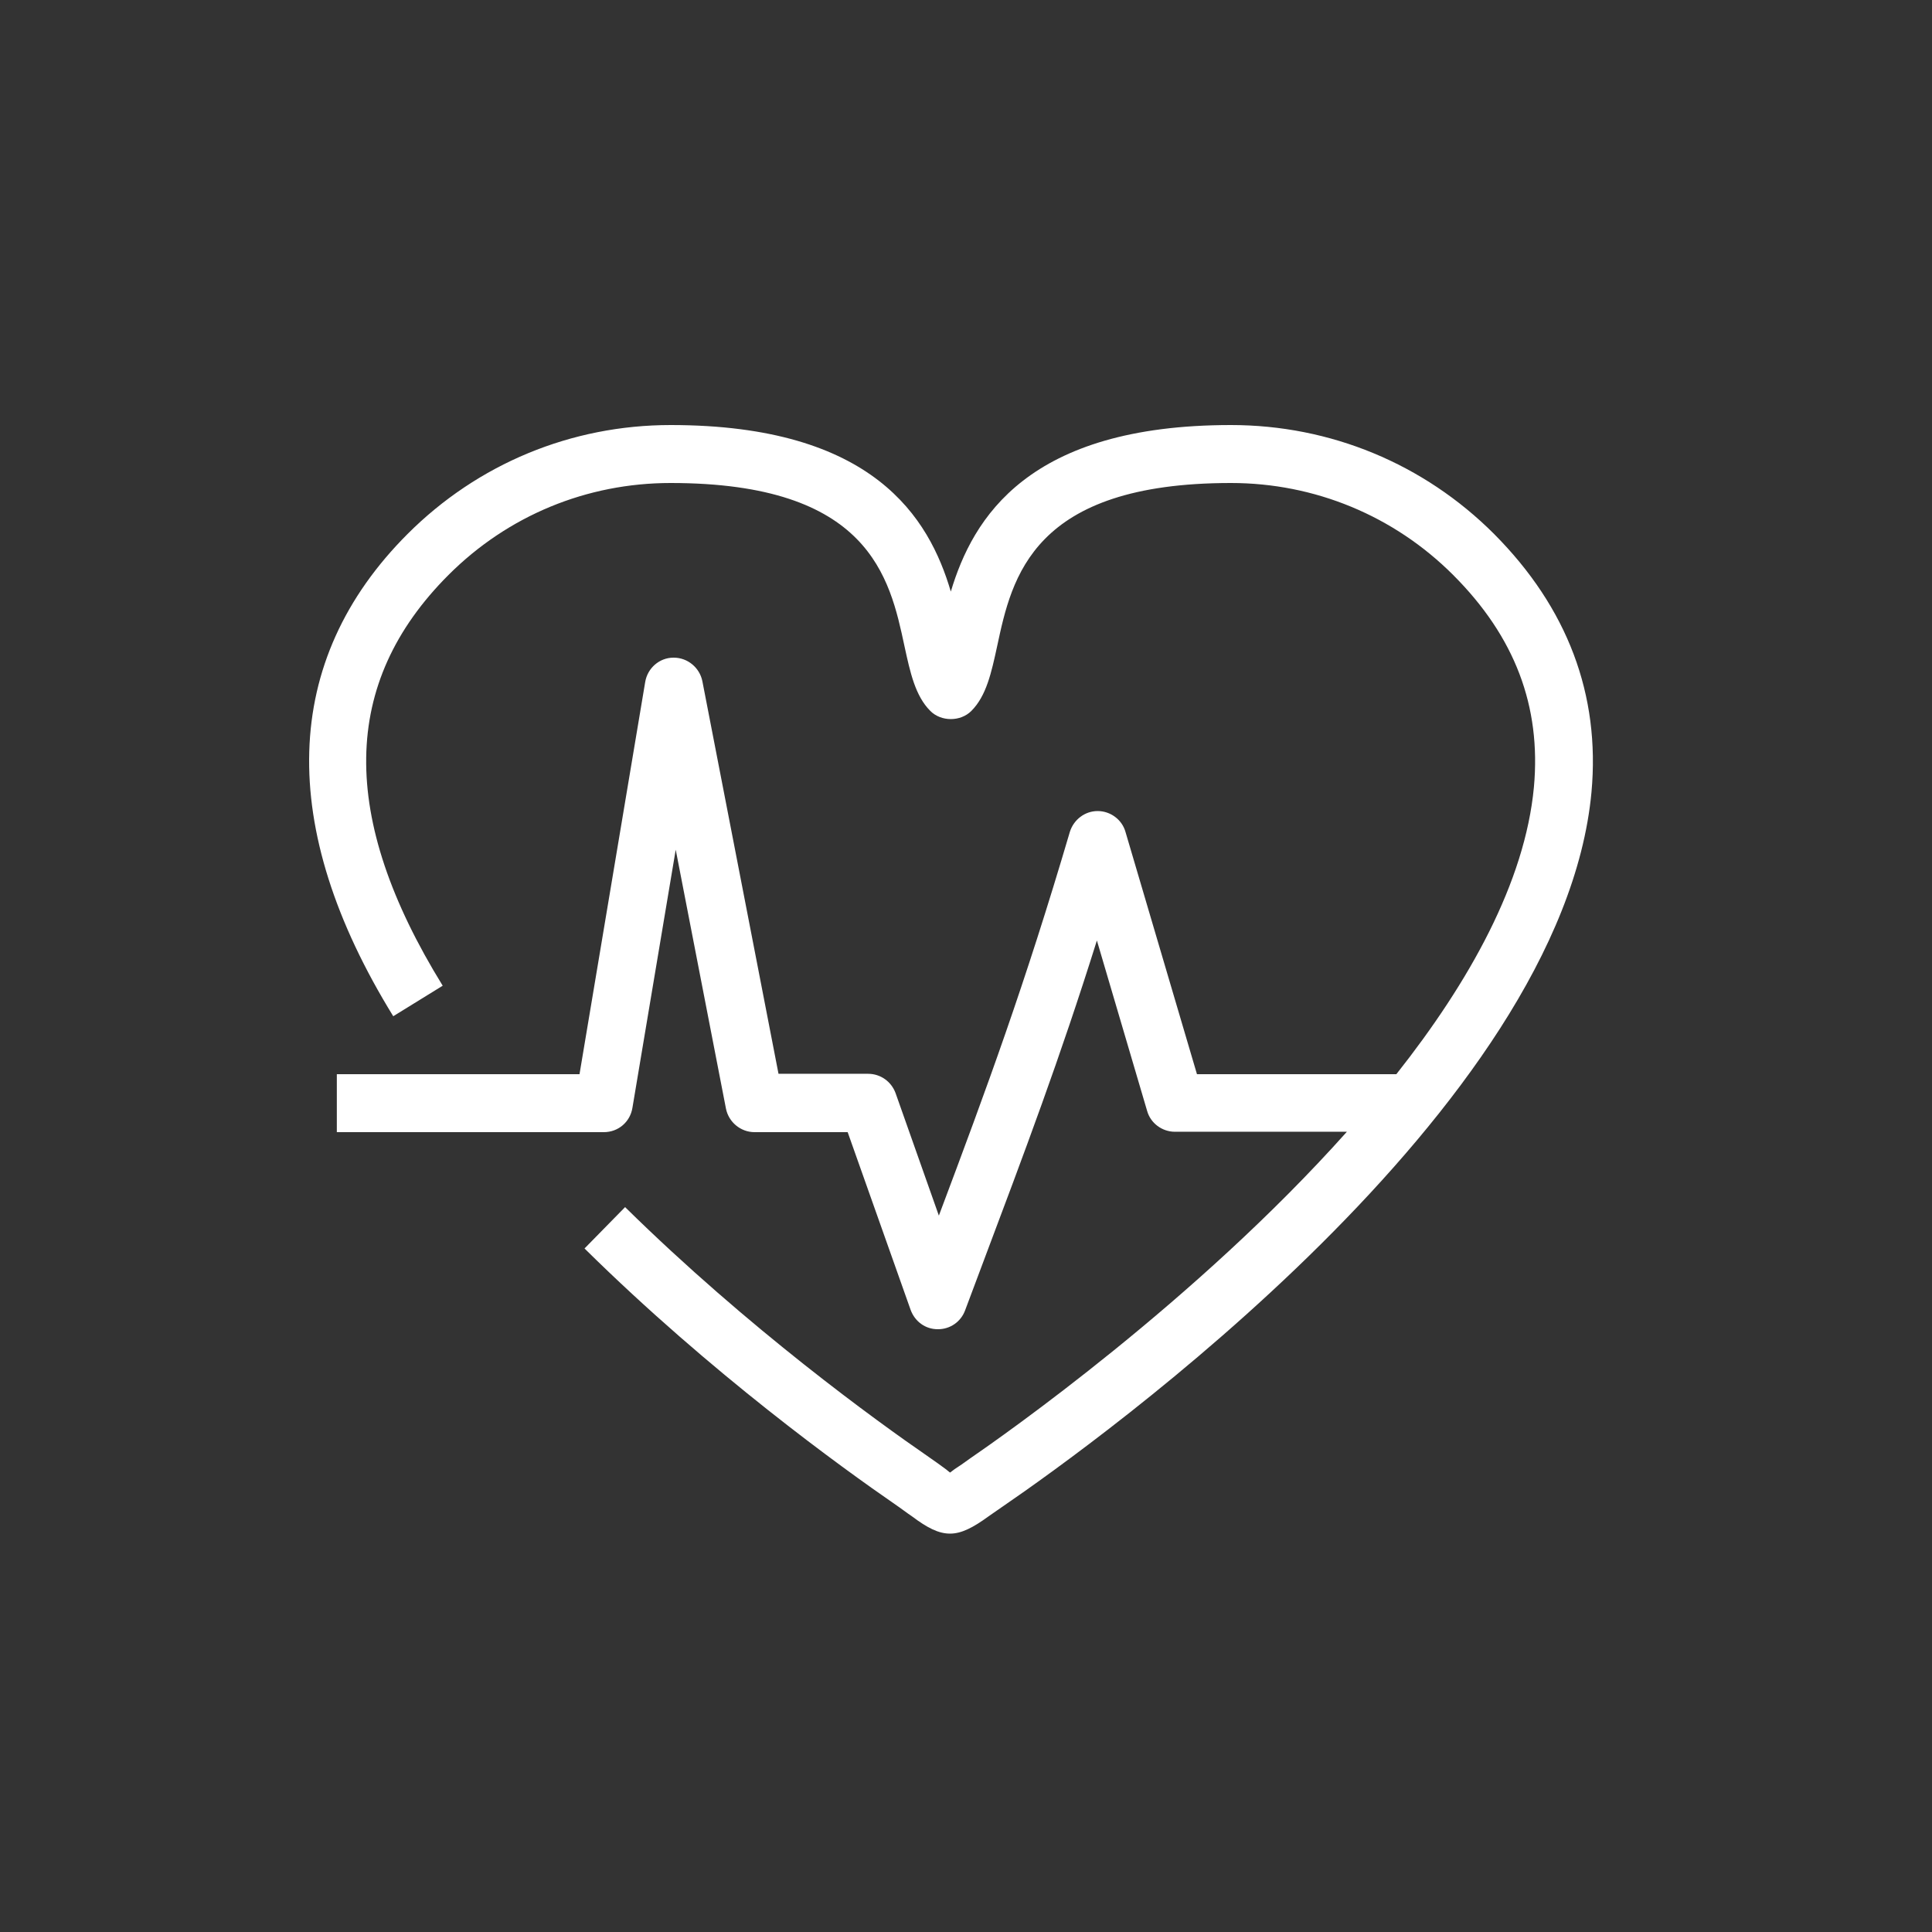 <?xml version="1.0" encoding="utf-8"?>
<svg width="64" height="64" viewBox="0 0 64 64" fill="none" xmlns="http://www.w3.org/2000/svg">
<rect x="0" y="0" width="64" height="64" fill="#333333" stroke="none"/>
<path d="M49.494 17.689C47.165 15.36 44.067 14.08 40.777 14.08C34.045 14.08 32.227 17.165 31.497 19.597C30.781 17.165 28.95 14.08 22.217 14.08C18.928 14.08 15.83 15.36 13.501 17.689C9.315 21.875 9.161 27.392 13.027 33.664L14.665 32.653C11.222 27.072 11.286 22.618 14.857 19.046C16.829 17.075 19.44 16 22.217 16C28.797 16 29.475 19.123 29.961 21.401C30.153 22.285 30.32 23.053 30.819 23.552C31.177 23.91 31.817 23.91 32.176 23.552C32.675 23.053 32.841 22.285 33.033 21.401C33.52 19.123 34.198 16 40.777 16C43.555 16 46.179 17.088 48.137 19.046C50.185 21.094 51.056 23.398 50.813 26.073C50.518 29.222 48.675 32.525 46.256 35.584H39.651L37.283 27.558C37.168 27.149 36.784 26.867 36.361 26.867C35.939 26.867 35.568 27.149 35.44 27.558C33.942 32.64 32.713 35.981 31.101 40.269L29.667 36.211C29.526 35.827 29.168 35.571 28.758 35.571H25.789L23.267 22.566C23.177 22.118 22.781 21.786 22.32 21.786H22.307C21.846 21.786 21.449 22.131 21.373 22.592L19.197 35.584H11.158V37.504H20.003C20.477 37.504 20.873 37.171 20.95 36.698L22.384 28.147L24.048 36.723C24.137 37.171 24.534 37.504 24.995 37.504H28.08L30.166 43.392C30.307 43.776 30.653 44.032 31.062 44.032C31.062 44.032 31.062 44.032 31.075 44.032C31.472 44.032 31.83 43.789 31.971 43.405L32.509 41.971C33.968 38.093 35.107 35.072 36.336 31.155L38 36.8C38.115 37.21 38.499 37.491 38.921 37.491H44.617C39.613 43.098 33.225 47.565 32.125 48.32C31.933 48.461 31.766 48.576 31.625 48.666C31.574 48.704 31.523 48.742 31.472 48.781C31.433 48.755 31.395 48.717 31.344 48.678C31.177 48.55 30.973 48.41 30.717 48.23C29.065 47.091 24.803 44.019 20.707 39.987L19.363 41.357C23.561 45.504 27.939 48.653 29.629 49.818C29.872 49.984 30.051 50.125 30.205 50.227C30.717 50.611 31.088 50.803 31.472 50.803C31.843 50.803 32.227 50.611 32.752 50.227L33.213 49.907C36.297 47.795 51.747 36.723 52.72 26.24C53.014 23.014 51.926 20.134 49.494 17.689Z" fill="white"/>
</svg>

